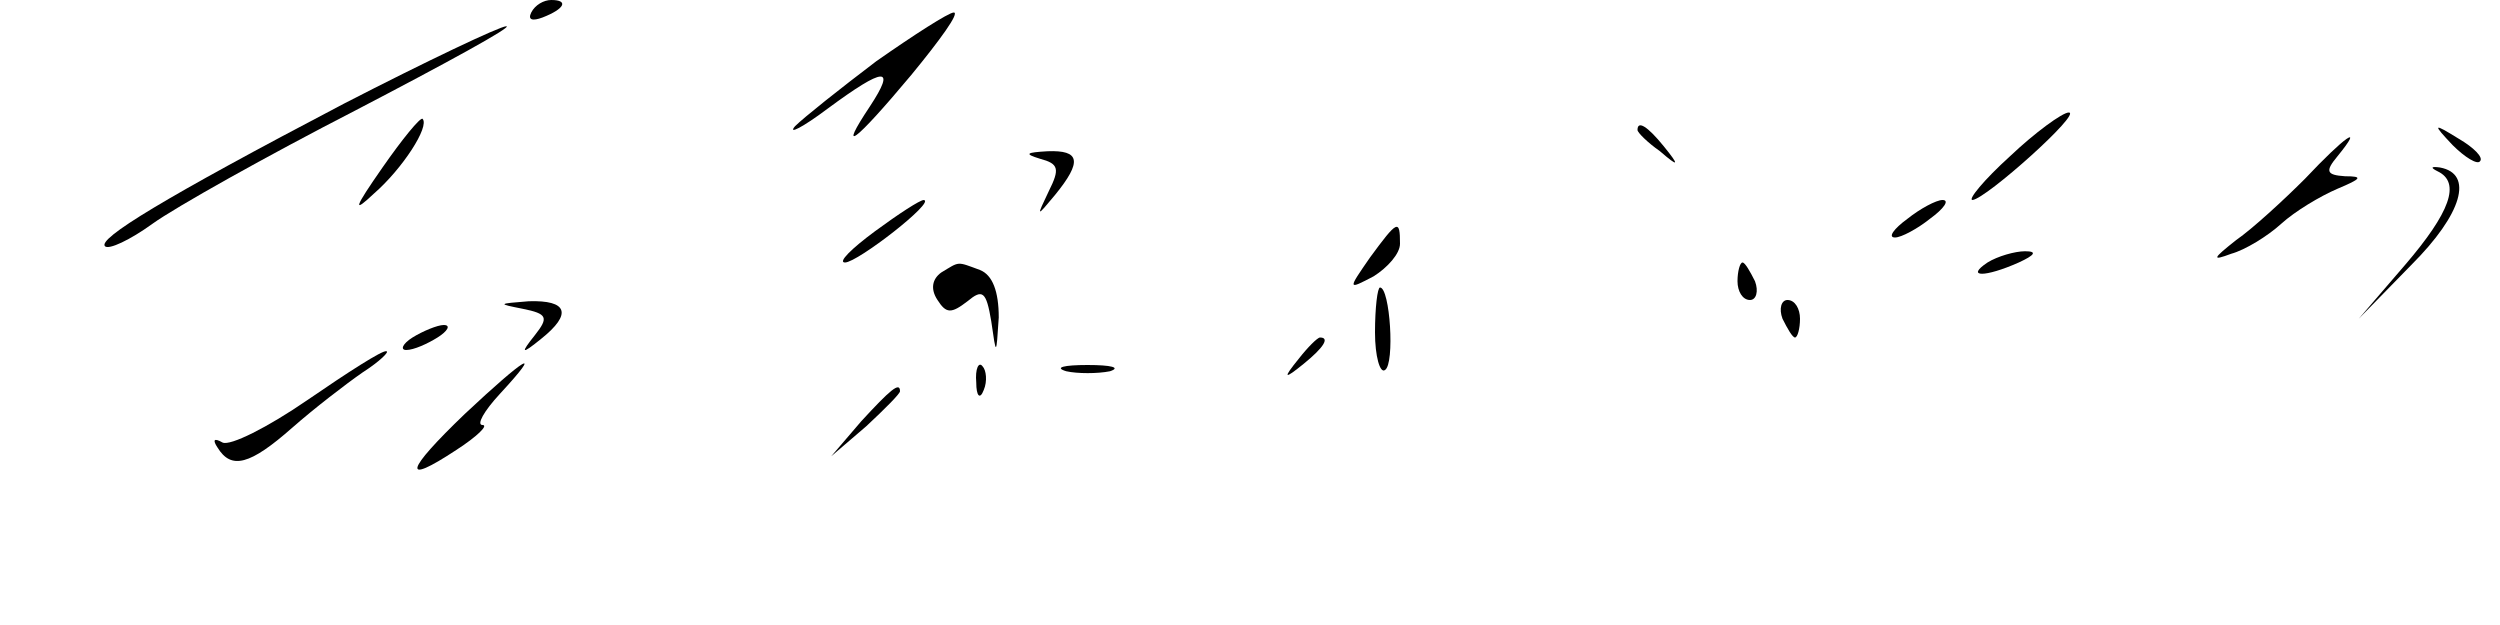 <?xml version="1.0" standalone="no"?>
<!DOCTYPE svg PUBLIC "-//W3C//DTD SVG 20010904//EN"
 "http://www.w3.org/TR/2001/REC-SVG-20010904/DTD/svg10.dtd">
<svg version="1.0" xmlns="http://www.w3.org/2000/svg"
 width="200pt" height="50pt" viewBox="0 0 200 50"
 preserveAspectRatio="xMidYMid meet">

<g transform="translate(0,50) scale(0.1,-0.1)"
fill="#000000" stroke="none">
<path d="M425 490 c-3 -6 1 -7 9 -4 18 7 21 14 7 14 -6 0 -13 -4 -16 -10z"/>
<path d="M701 451 c-29 -22 -58 -45 -65 -52 -6 -7 6 -1 26 14 46 34 55 34 34
2 -26 -39 -13 -30 33 25 23 28 39 50 34 50 -4 0 -32 -18 -62 -39z"/>
<path d="M275 417 c-145 -76 -197 -108 -191 -114 3 -3 20 5 38 18 18 13 91 54
163 91 71 37 126 67 120 67 -5 0 -64 -28 -130 -62z"/>
<path d="M306 366 c-23 -33 -24 -37 -7 -21 23 20 45 54 39 60 -2 1 -16 -16
-32 -39z"/>
<path d="M1608 375 c-21 -19 -34 -35 -30 -35 11 1 88 70 77 70 -5 0 -27 -16
-47 -35z"/>
<path d="M1310 396 c0 -2 8 -10 18 -17 15 -13 16 -12 3 4 -13 16 -21 21 -21
13z"/>
<path d="M1962 384 c10 -10 20 -16 22 -13 3 3 -5 11 -17 18 -21 13 -21 12 -5
-5z"/>
<path d="M1844 357 c-17 -17 -42 -40 -55 -49 -19 -15 -20 -17 -4 -11 11 3 29
14 40 24 11 10 31 22 45 28 19 8 21 10 6 10 -15 1 -16 4 -6 16 22 27 6 16 -26
-18z"/>
<path d="M832 373 c15 -4 16 -8 7 -26 -10 -21 -10 -21 5 -3 22 27 20 36 -6 35
-17 -1 -19 -2 -6 -6z"/>
<path d="M1950 363 c19 -9 10 -33 -26 -75 l-37 -43 42 43 c41 41 50 73 23 78
-7 1 -8 0 -2 -3z"/>
<path d="M700 315 c-19 -14 -30 -25 -24 -25 10 0 73 49 63 50 -3 0 -20 -11
-39 -25z"/>
<path d="M1526 325 c-11 -8 -16 -15 -10 -15 5 0 18 7 28 15 11 8 16 15 10 15
-5 0 -18 -7 -28 -15z"/>
<path d="M1096 294 c-18 -26 -18 -26 3 -15 11 7 21 18 21 26 0 20 -2 19 -24
-11z"/>
<path d="M1590 290 c-18 -12 -2 -12 25 0 13 6 15 9 5 9 -8 0 -22 -4 -30 -9z"/>
<path d="M753 282 c-7 -5 -9 -13 -3 -22 7 -11 11 -11 24 -1 12 10 15 8 19 -16
4 -28 4 -28 6 3 0 21 -5 34 -15 38 -19 7 -16 7 -31 -2z"/>
<path d="M1390 275 c0 -8 4 -15 10 -15 5 0 7 7 4 15 -4 8 -8 15 -10 15 -2 0
-4 -7 -4 -15z"/>
<path d="M1100 234 c0 -19 4 -33 8 -30 8 5 4 66 -4 66 -2 0 -4 -16 -4 -36z"/>
<path d="M418 253 c20 -4 21 -7 10 -21 -12 -15 -11 -16 5 -3 25 20 21 31 -10
30 -25 -2 -25 -2 -5 -6z"/>
<path d="M1426 245 c4 -8 8 -15 10 -15 2 0 4 7 4 15 0 8 -4 15 -10 15 -5 0 -7
-7 -4 -15z"/>
<path d="M330 230 c-8 -5 -10 -10 -5 -10 6 0 17 5 25 10 8 5 11 10 5 10 -5 0
-17 -5 -25 -10z"/>
<path d="M1039 213 c-13 -16 -12 -17 4 -4 16 13 21 21 13 21 -2 0 -10 -8 -17
-17z"/>
<path d="M246 180 c-32 -22 -62 -37 -68 -34 -7 4 -8 2 -4 -4 11 -18 26 -14 60
16 17 15 43 35 56 44 14 9 22 17 19 17 -3 1 -31 -17 -63 -39z"/>
<path d="M372 169 c-48 -46 -51 -58 -7 -29 17 11 26 20 21 20 -5 0 1 11 14 25
36 39 20 29 -28 -16z"/>
<path d="M781 194 c0 -11 3 -14 6 -6 3 7 2 16 -1 19 -3 4 -6 -2 -5 -13z"/>
<path d="M853 203 c9 -2 25 -2 35 0 9 3 1 5 -18 5 -19 0 -27 -2 -17 -5z"/>
<path d="M689 163 l-24 -28 28 24 c15 14 27 26 27 28 0 8 -8 1 -31 -24z"/>
</g>
</svg>
